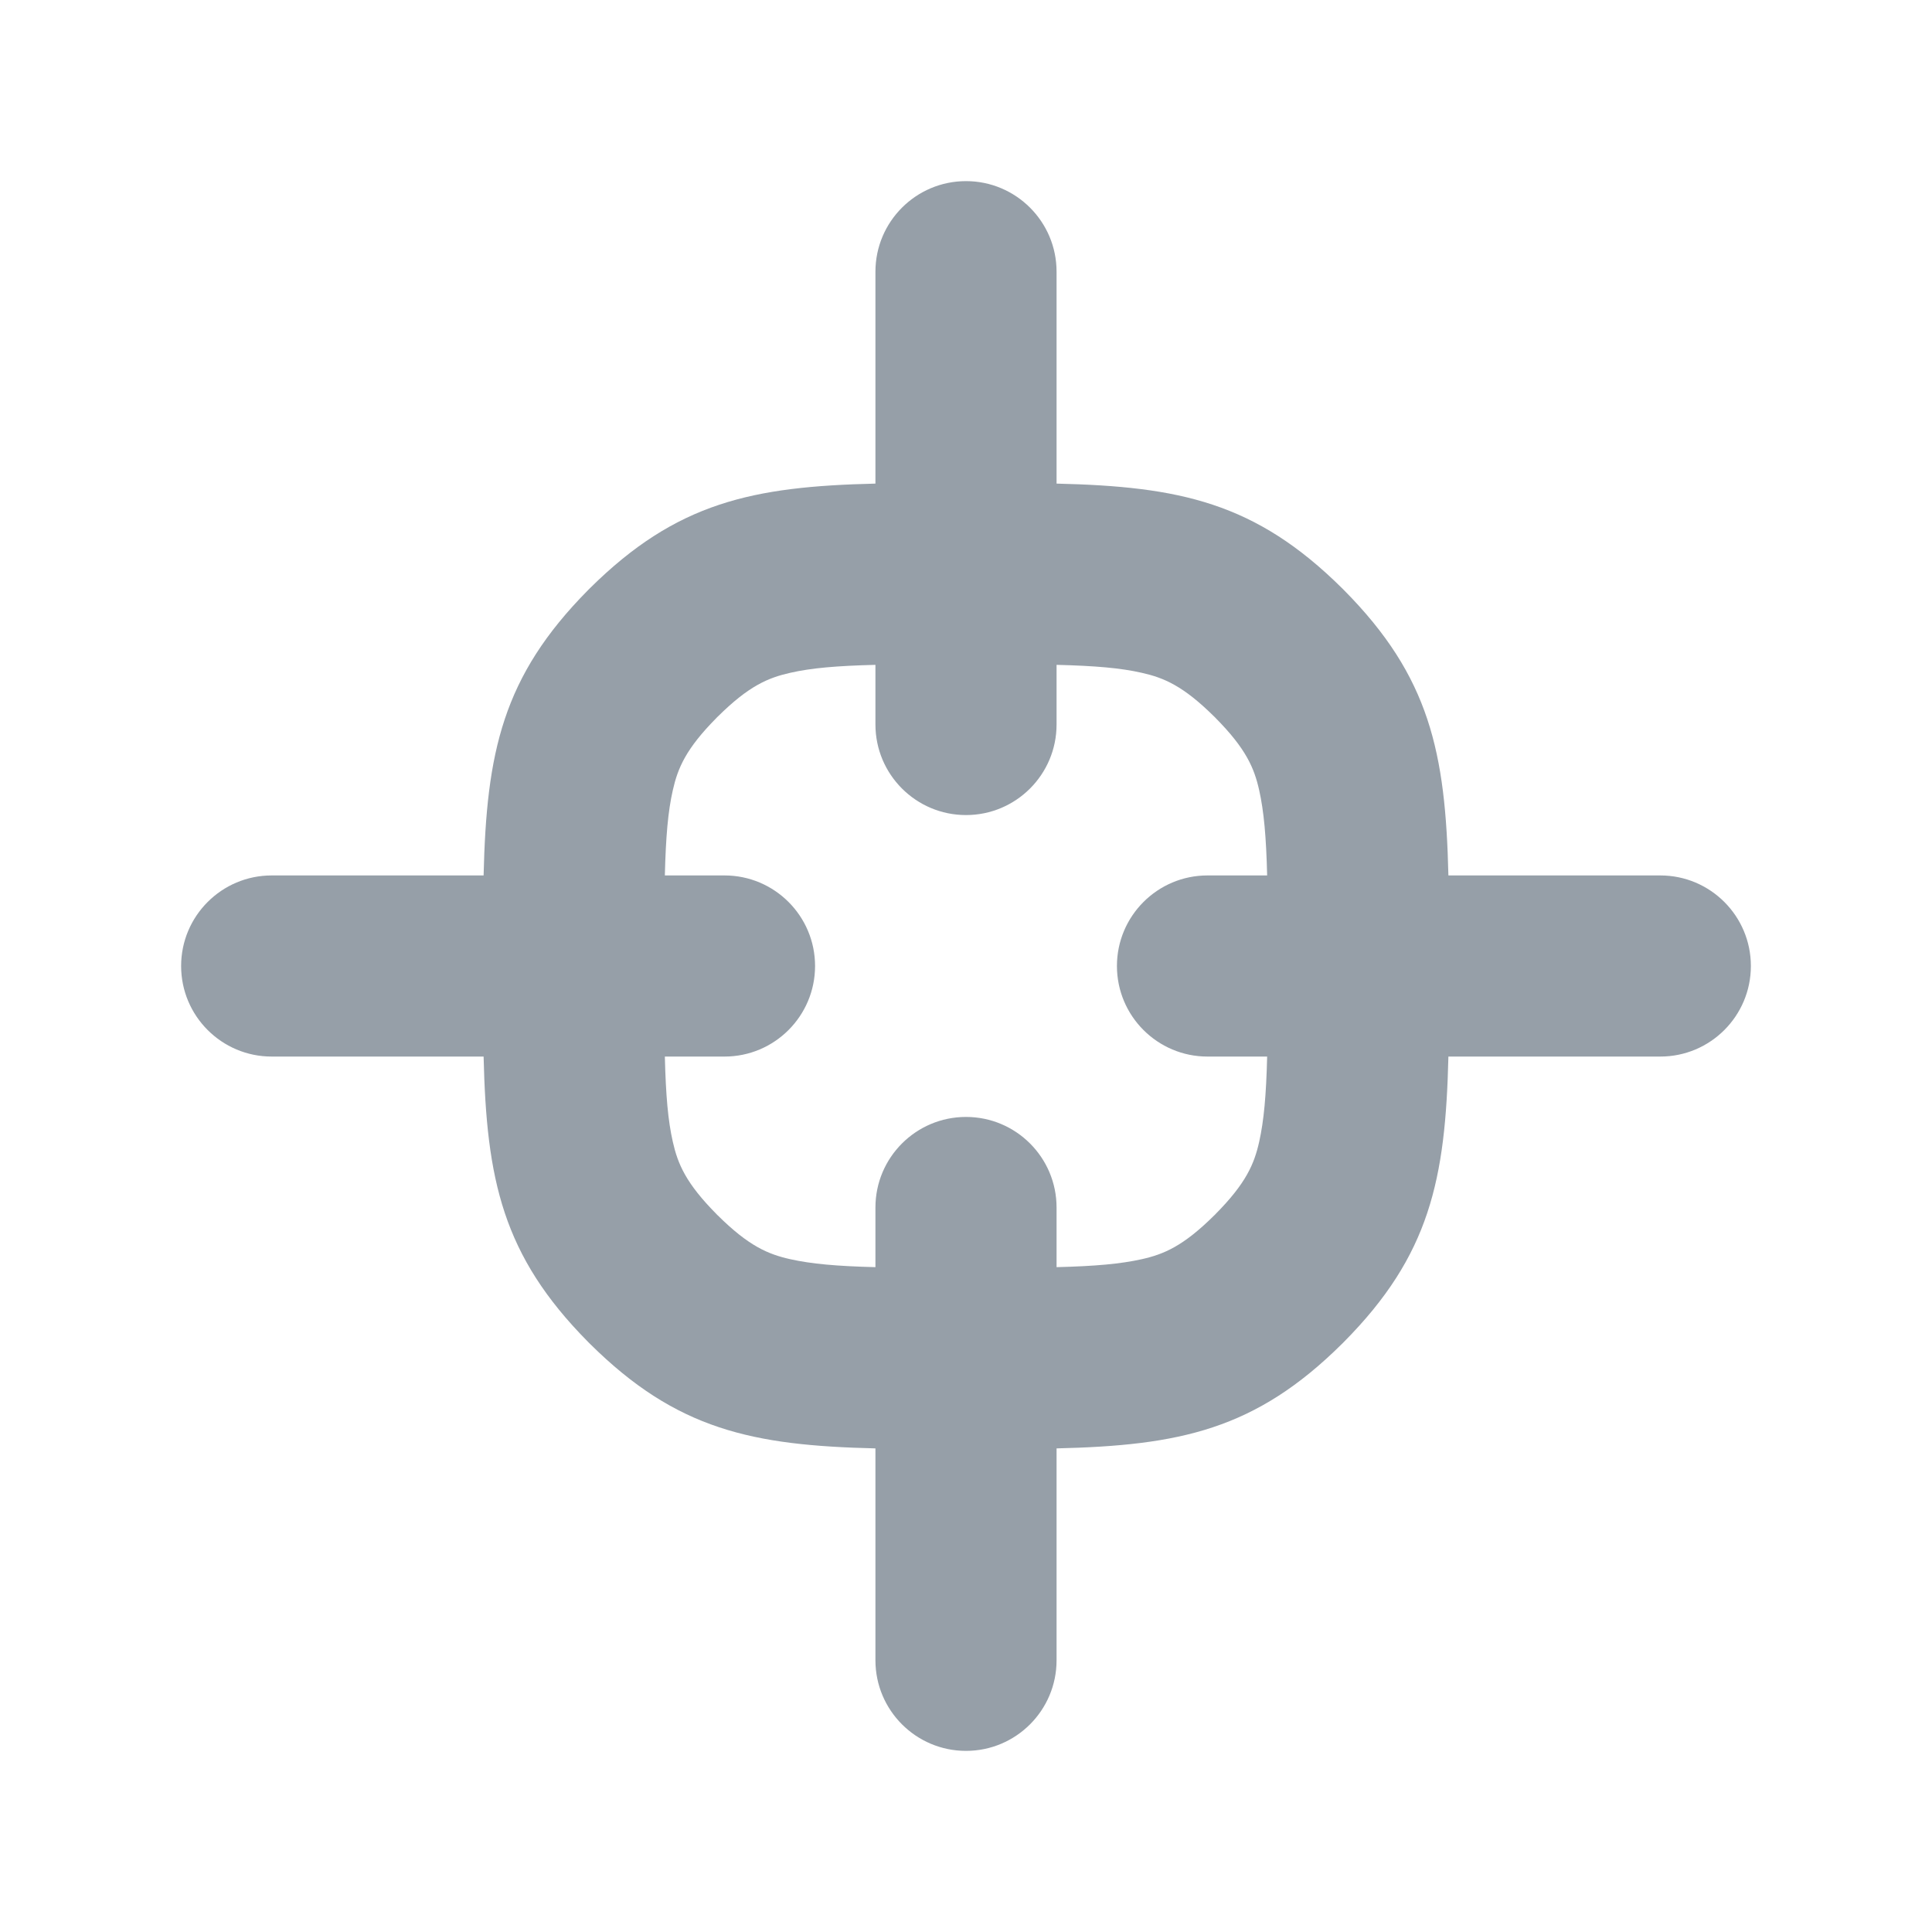 <?xml version="1.0" encoding="UTF-8"?> <svg xmlns="http://www.w3.org/2000/svg" width="16" height="16" viewBox="0 0 16 16" fill="none"><g clip-path="url(#clip0_842_7788)"><path fill-rule="evenodd" clip-rule="evenodd" d="M8 1.5C8.414 1.5 8.75 1.836 8.75 2.25V4.005C9.768 4.029 10.396 4.16 11.113 4.87L11.13 4.887C11.841 5.604 11.971 6.232 11.995 7.25H13.75C14.164 7.25 14.5 7.586 14.5 8C14.5 8.414 14.164 8.75 13.75 8.75H11.995C11.971 9.768 11.841 10.396 11.13 11.113L11.113 11.13C10.396 11.841 9.768 11.971 8.75 11.995V13.75C8.75 14.164 8.414 14.5 8 14.5C7.586 14.5 7.25 14.164 7.25 13.75V11.995C6.232 11.971 5.604 11.841 4.887 11.13L4.87 11.113C4.16 10.396 4.029 9.768 4.005 8.75H2.25C1.836 8.75 1.5 8.414 1.5 8C1.5 7.586 1.836 7.25 2.25 7.25H4.005C4.029 6.232 4.16 5.604 4.87 4.887L4.887 4.87C5.604 4.16 6.232 4.029 7.25 4.005V2.25C7.25 1.836 7.586 1.5 8 1.5ZM5.506 8.75H6C6.414 8.75 6.75 8.414 6.75 8C6.75 7.586 6.414 7.25 6 7.25H5.506C5.514 6.928 5.532 6.719 5.572 6.544C5.613 6.362 5.679 6.202 5.935 5.944L5.936 5.943L5.939 5.939L5.943 5.936L5.944 5.935C6.202 5.679 6.362 5.613 6.544 5.572C6.719 5.532 6.928 5.514 7.25 5.506V6C7.25 6.414 7.586 6.75 8 6.75C8.414 6.75 8.75 6.414 8.75 6V5.506C9.072 5.514 9.281 5.532 9.456 5.572C9.638 5.613 9.798 5.679 10.056 5.935L10.057 5.936L10.061 5.939L10.064 5.943L10.065 5.944C10.321 6.202 10.387 6.362 10.428 6.544C10.467 6.719 10.486 6.928 10.494 7.25H10C9.586 7.25 9.25 7.586 9.25 8C9.25 8.414 9.586 8.75 10 8.75H10.494C10.486 9.072 10.467 9.281 10.428 9.456C10.387 9.638 10.321 9.798 10.065 10.056L10.064 10.057L10.061 10.061L10.057 10.064L10.056 10.065C9.798 10.321 9.638 10.387 9.456 10.428C9.281 10.467 9.072 10.486 8.75 10.494V10C8.75 9.586 8.414 9.25 8 9.25C7.586 9.25 7.25 9.586 7.25 10V10.494C6.928 10.486 6.719 10.467 6.544 10.428C6.362 10.387 6.202 10.321 5.944 10.065L5.943 10.064L5.939 10.061L5.936 10.057L5.935 10.056C5.679 9.798 5.613 9.638 5.572 9.456C5.532 9.281 5.514 9.072 5.506 8.75Z" fill="#969FA8"></path></g><defs><clipPath id="clip0_842_7788"><rect width="16" height="16" fill="white"></rect></clipPath></defs></svg> 